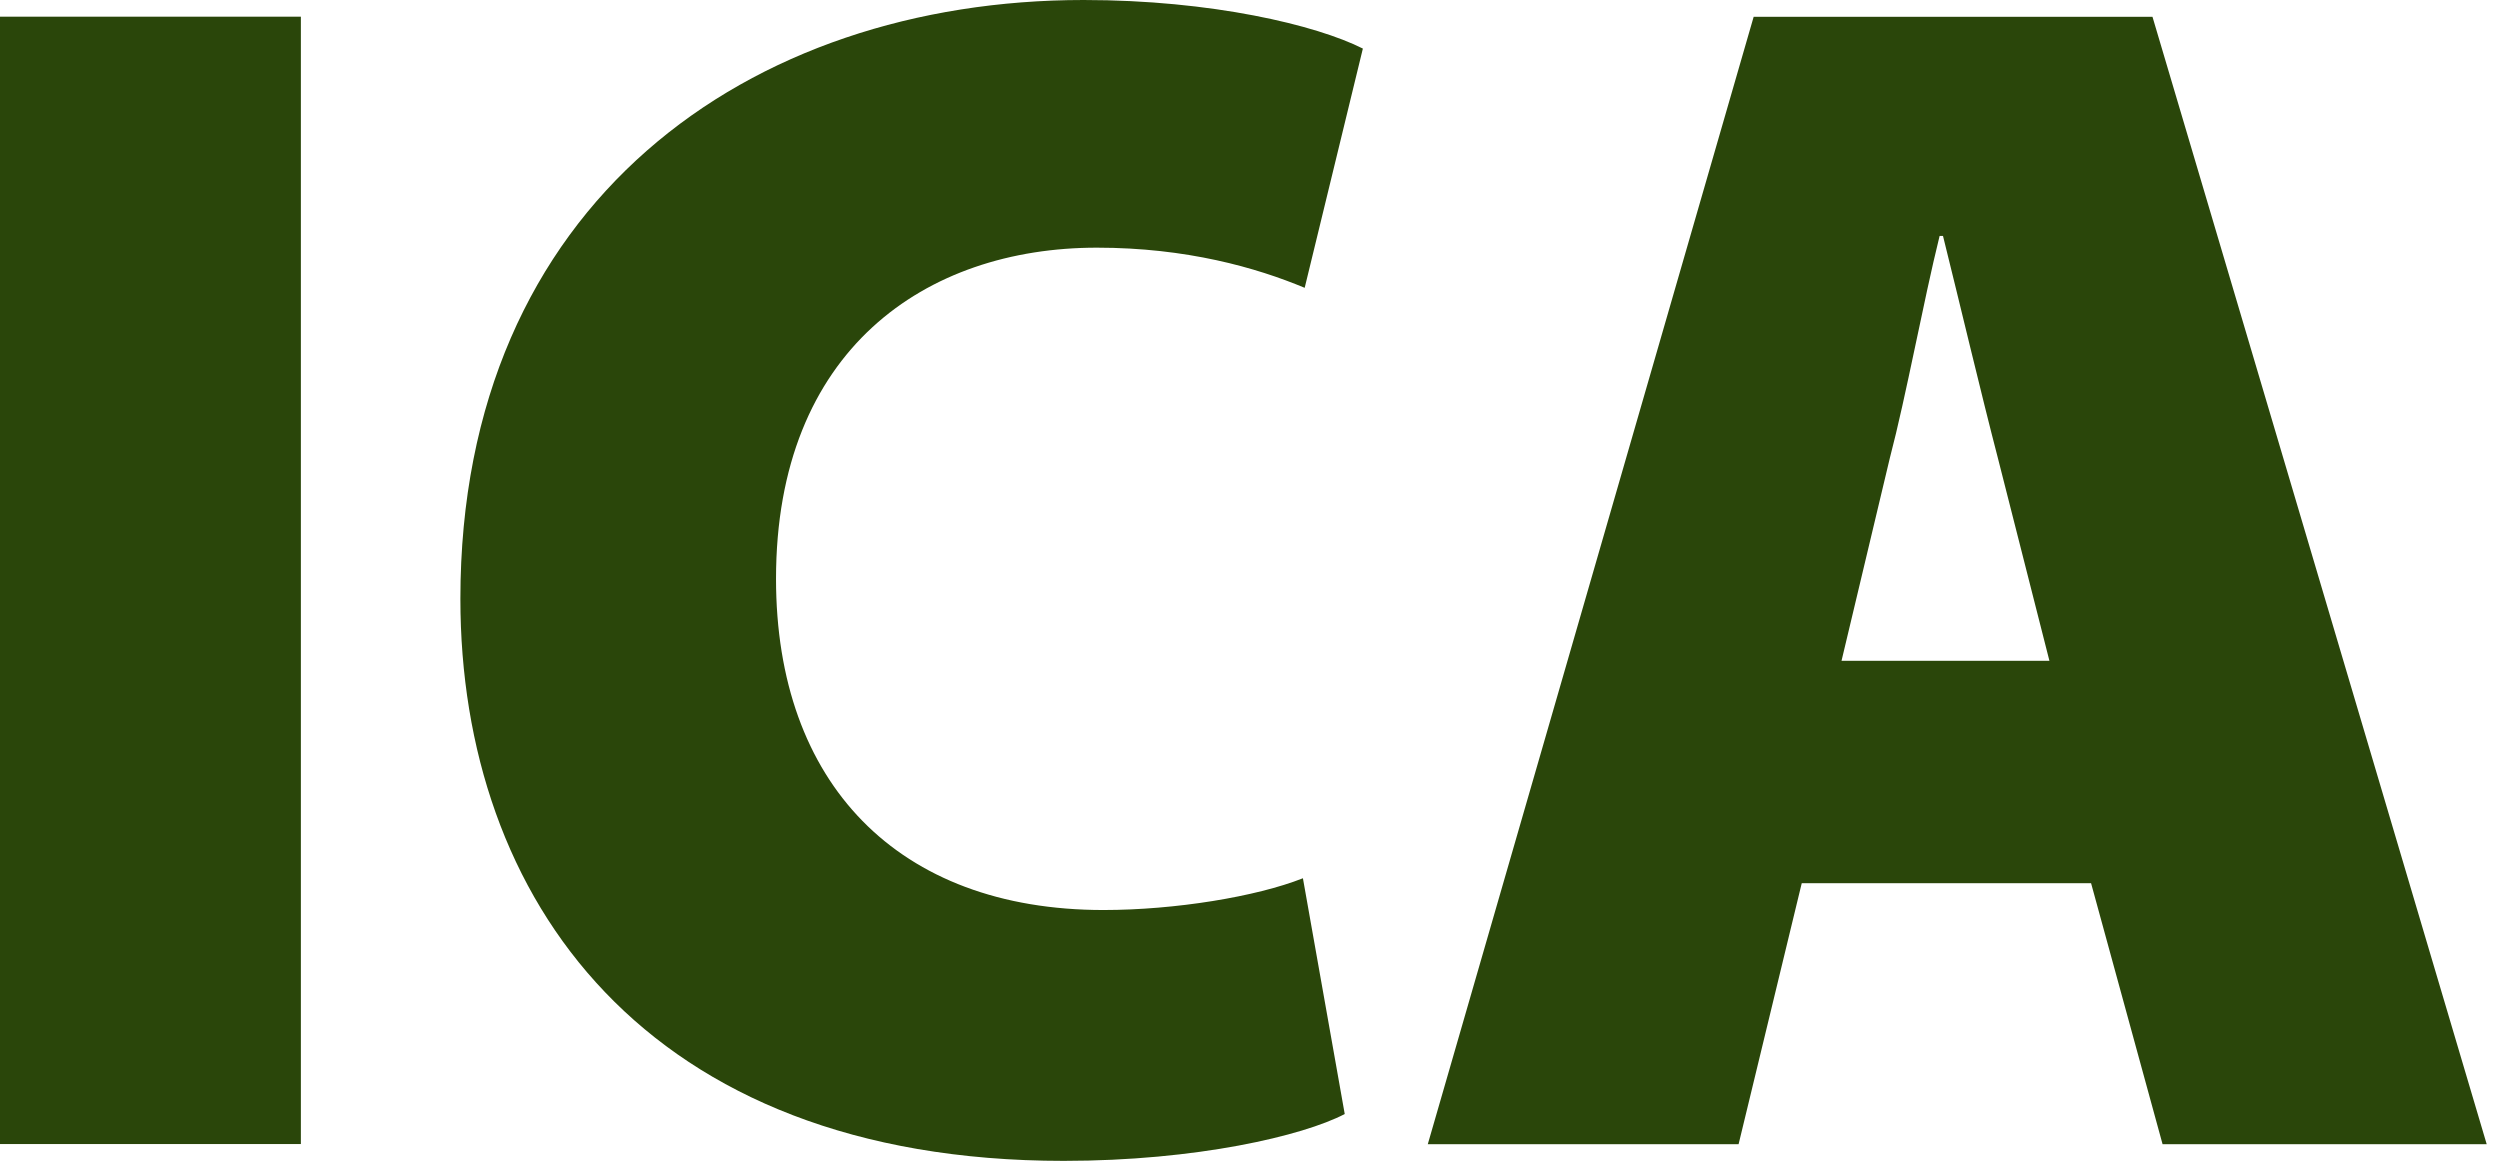 <svg width="149" height="70" viewBox="0 0 149 70" fill="none" xmlns="http://www.w3.org/2000/svg">
<path d="M17.932 0.994V68.185H0V0.994H17.932Z" fill="#2A460A"/>
<path d="M80.146 66.396C77.663 67.693 71.32 69.188 63.399 69.188C38.435 69.188 27.439 53.537 27.439 35.691C27.439 12.064 44.674 0 64.584 0C72.217 0 78.456 1.495 81.227 2.895L77.759 17.154C74.883 15.953 70.727 14.761 65.377 14.761C55.174 14.761 46.251 20.844 46.251 34.499C46.251 46.658 53.483 54.237 65.769 54.237C70.03 54.237 74.883 53.442 77.654 52.344L80.146 66.396Z" fill="#2A460A"/>
<path d="M107.384 52.638L103.62 68.194H85.096L104.518 1.002H128.288L148.207 68.194H128.889L124.628 52.638H107.384ZM122.145 39.382L119.078 27.317C118.093 23.532 116.795 18.053 115.802 14.06H115.601C114.617 18.044 113.623 23.532 112.63 27.317L109.755 39.382H122.145Z" fill="#2A460A"/>
</svg>
